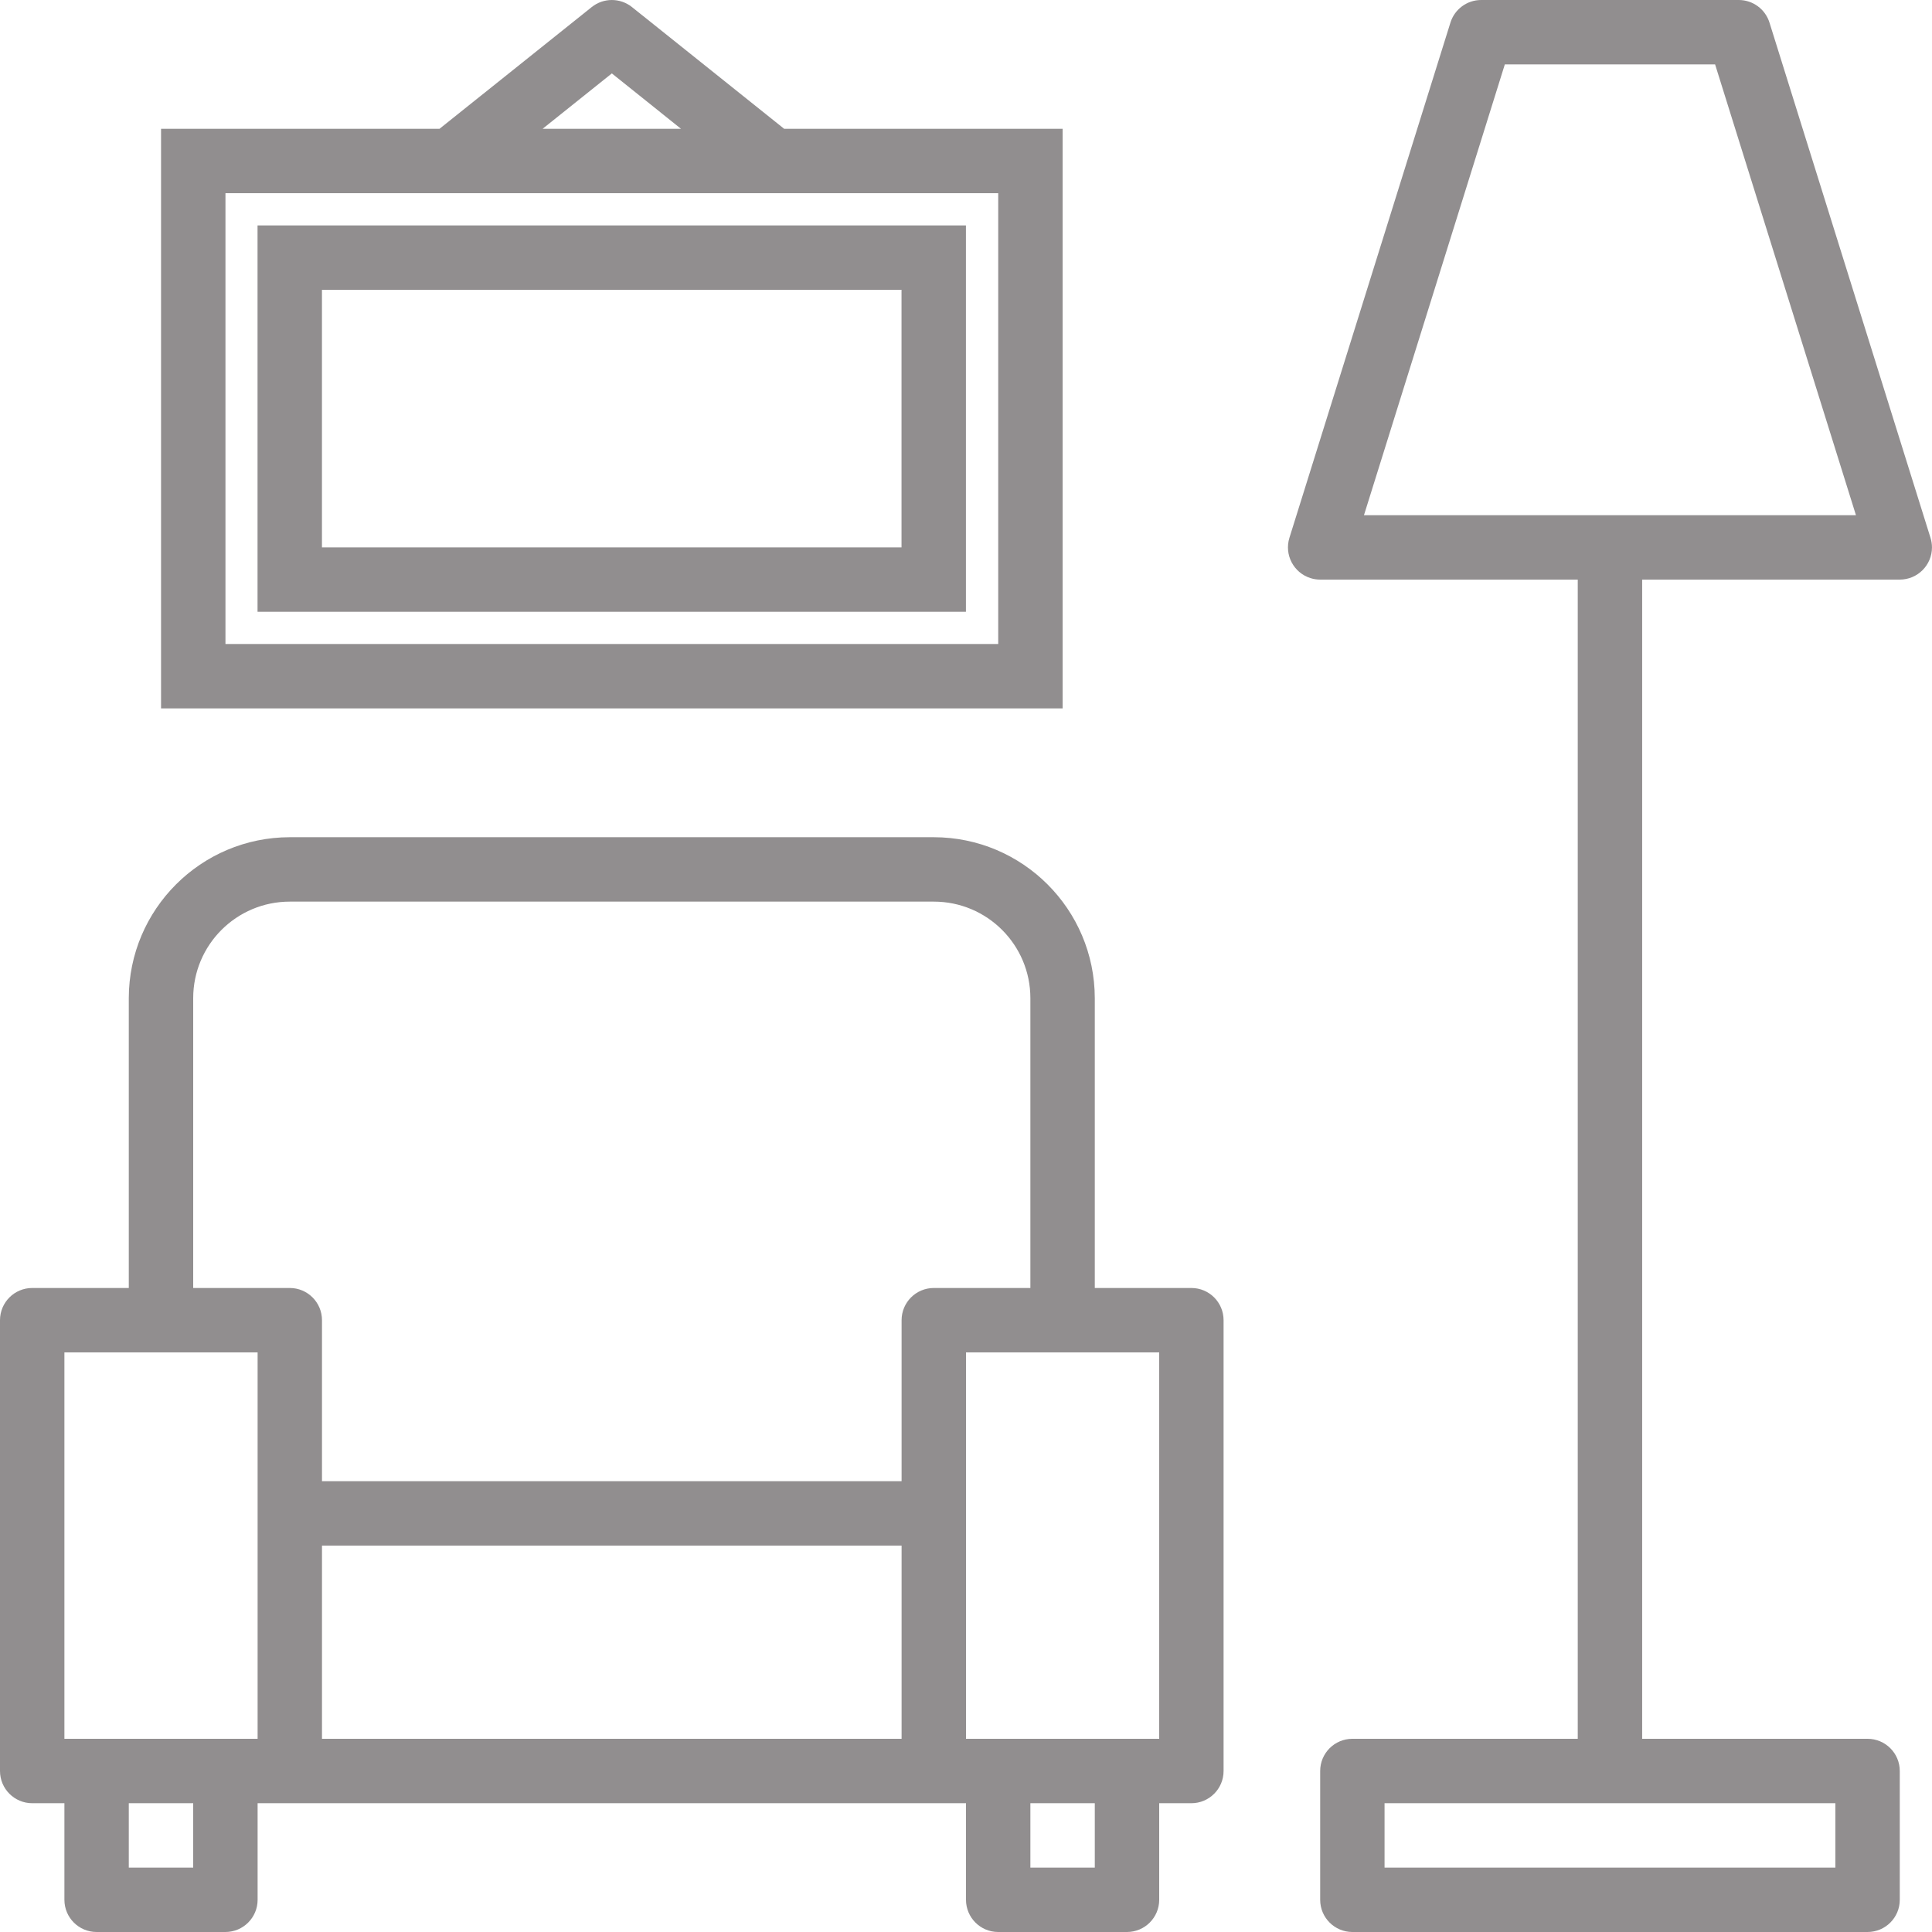 <svg width="56" height="56" viewBox="0 0 56 56" fill="none" xmlns="http://www.w3.org/2000/svg">
<g clip-path="url(#clip0_836_241)">
<path d="M34.533 37.333H31.733V28.933C31.73 26.358 29.642 24.27 27.067 24.267H8.4C5.824 24.27 3.736 26.358 3.733 28.933V37.333H0.933C0.418 37.333 0 37.751 0 38.267V51.333C0 51.849 0.418 52.267 0.933 52.267H1.867V55.067C1.867 55.582 2.285 56 2.8 56H6.533C7.049 56 7.467 55.582 7.467 55.067V52.267H28V55.067C28 55.582 28.418 56 28.933 56H32.666C33.182 56 33.6 55.582 33.6 55.067V52.267H34.533C35.048 52.267 35.466 51.849 35.466 51.333V38.267C35.466 37.751 35.049 37.333 34.533 37.333ZM5.6 54.133H3.733V52.267H5.6V54.133ZM7.467 50.4H1.867V39.2H7.467V50.4ZM26.133 50.4H9.333V44.8H26.133V50.4ZM27.067 37.333C26.551 37.333 26.133 37.751 26.133 38.267V42.933H9.333V38.267C9.333 37.751 8.915 37.333 8.4 37.333H5.6V28.933C5.6 27.387 6.854 26.134 8.4 26.134H27.067C28.613 26.134 29.866 27.387 29.866 28.933V37.333H27.067ZM31.733 54.133H29.866V52.267H31.733V54.133ZM33.6 50.4H28V39.2H33.6V50.4Z" fill="#918E8F"/>
<path d="M55.956 15.587L51.289 0.654C51.167 0.265 50.807 0 50.399 0H42.932C42.525 0 42.164 0.265 42.042 0.654L37.375 15.587C37.221 16.079 37.494 16.602 37.986 16.757C38.076 16.786 38.171 16.8 38.266 16.8H45.732V50.4H39.199C38.684 50.4 38.266 50.818 38.266 51.333V55.067C38.266 55.582 38.684 56 39.199 56H54.132C54.648 56 55.066 55.582 55.066 55.067V51.333C55.066 50.818 54.648 50.4 54.132 50.4H47.599V16.8H55.066C55.581 16.8 55.999 16.382 55.999 15.867C55.999 15.772 55.984 15.678 55.956 15.587ZM53.199 52.267V54.133H40.132V52.267H53.199ZM39.535 14.934L43.618 1.867H49.713L53.796 14.934H39.535Z" fill="#918E8F"/>
<path d="M30.801 3.734H22.73L18.318 0.205C17.977 -0.068 17.492 -0.068 17.151 0.205L12.739 3.734H4.668V20.534H30.801V3.734ZM17.735 2.128L19.74 3.734H15.727L17.735 2.128ZM28.934 18.667H6.535V5.6H28.934V18.667Z" fill="#918E8F"/>
<path d="M27.998 6.534H7.465V17.733H27.998V6.534ZM26.131 15.867H9.332V8.4H26.131V15.867Z" fill="#918E8F"/>
</g>
<defs>
<clipPath id="clip0_836_241">
<rect width="56" height="56" fill="white"/>
</clipPath>
</defs>
</svg>
